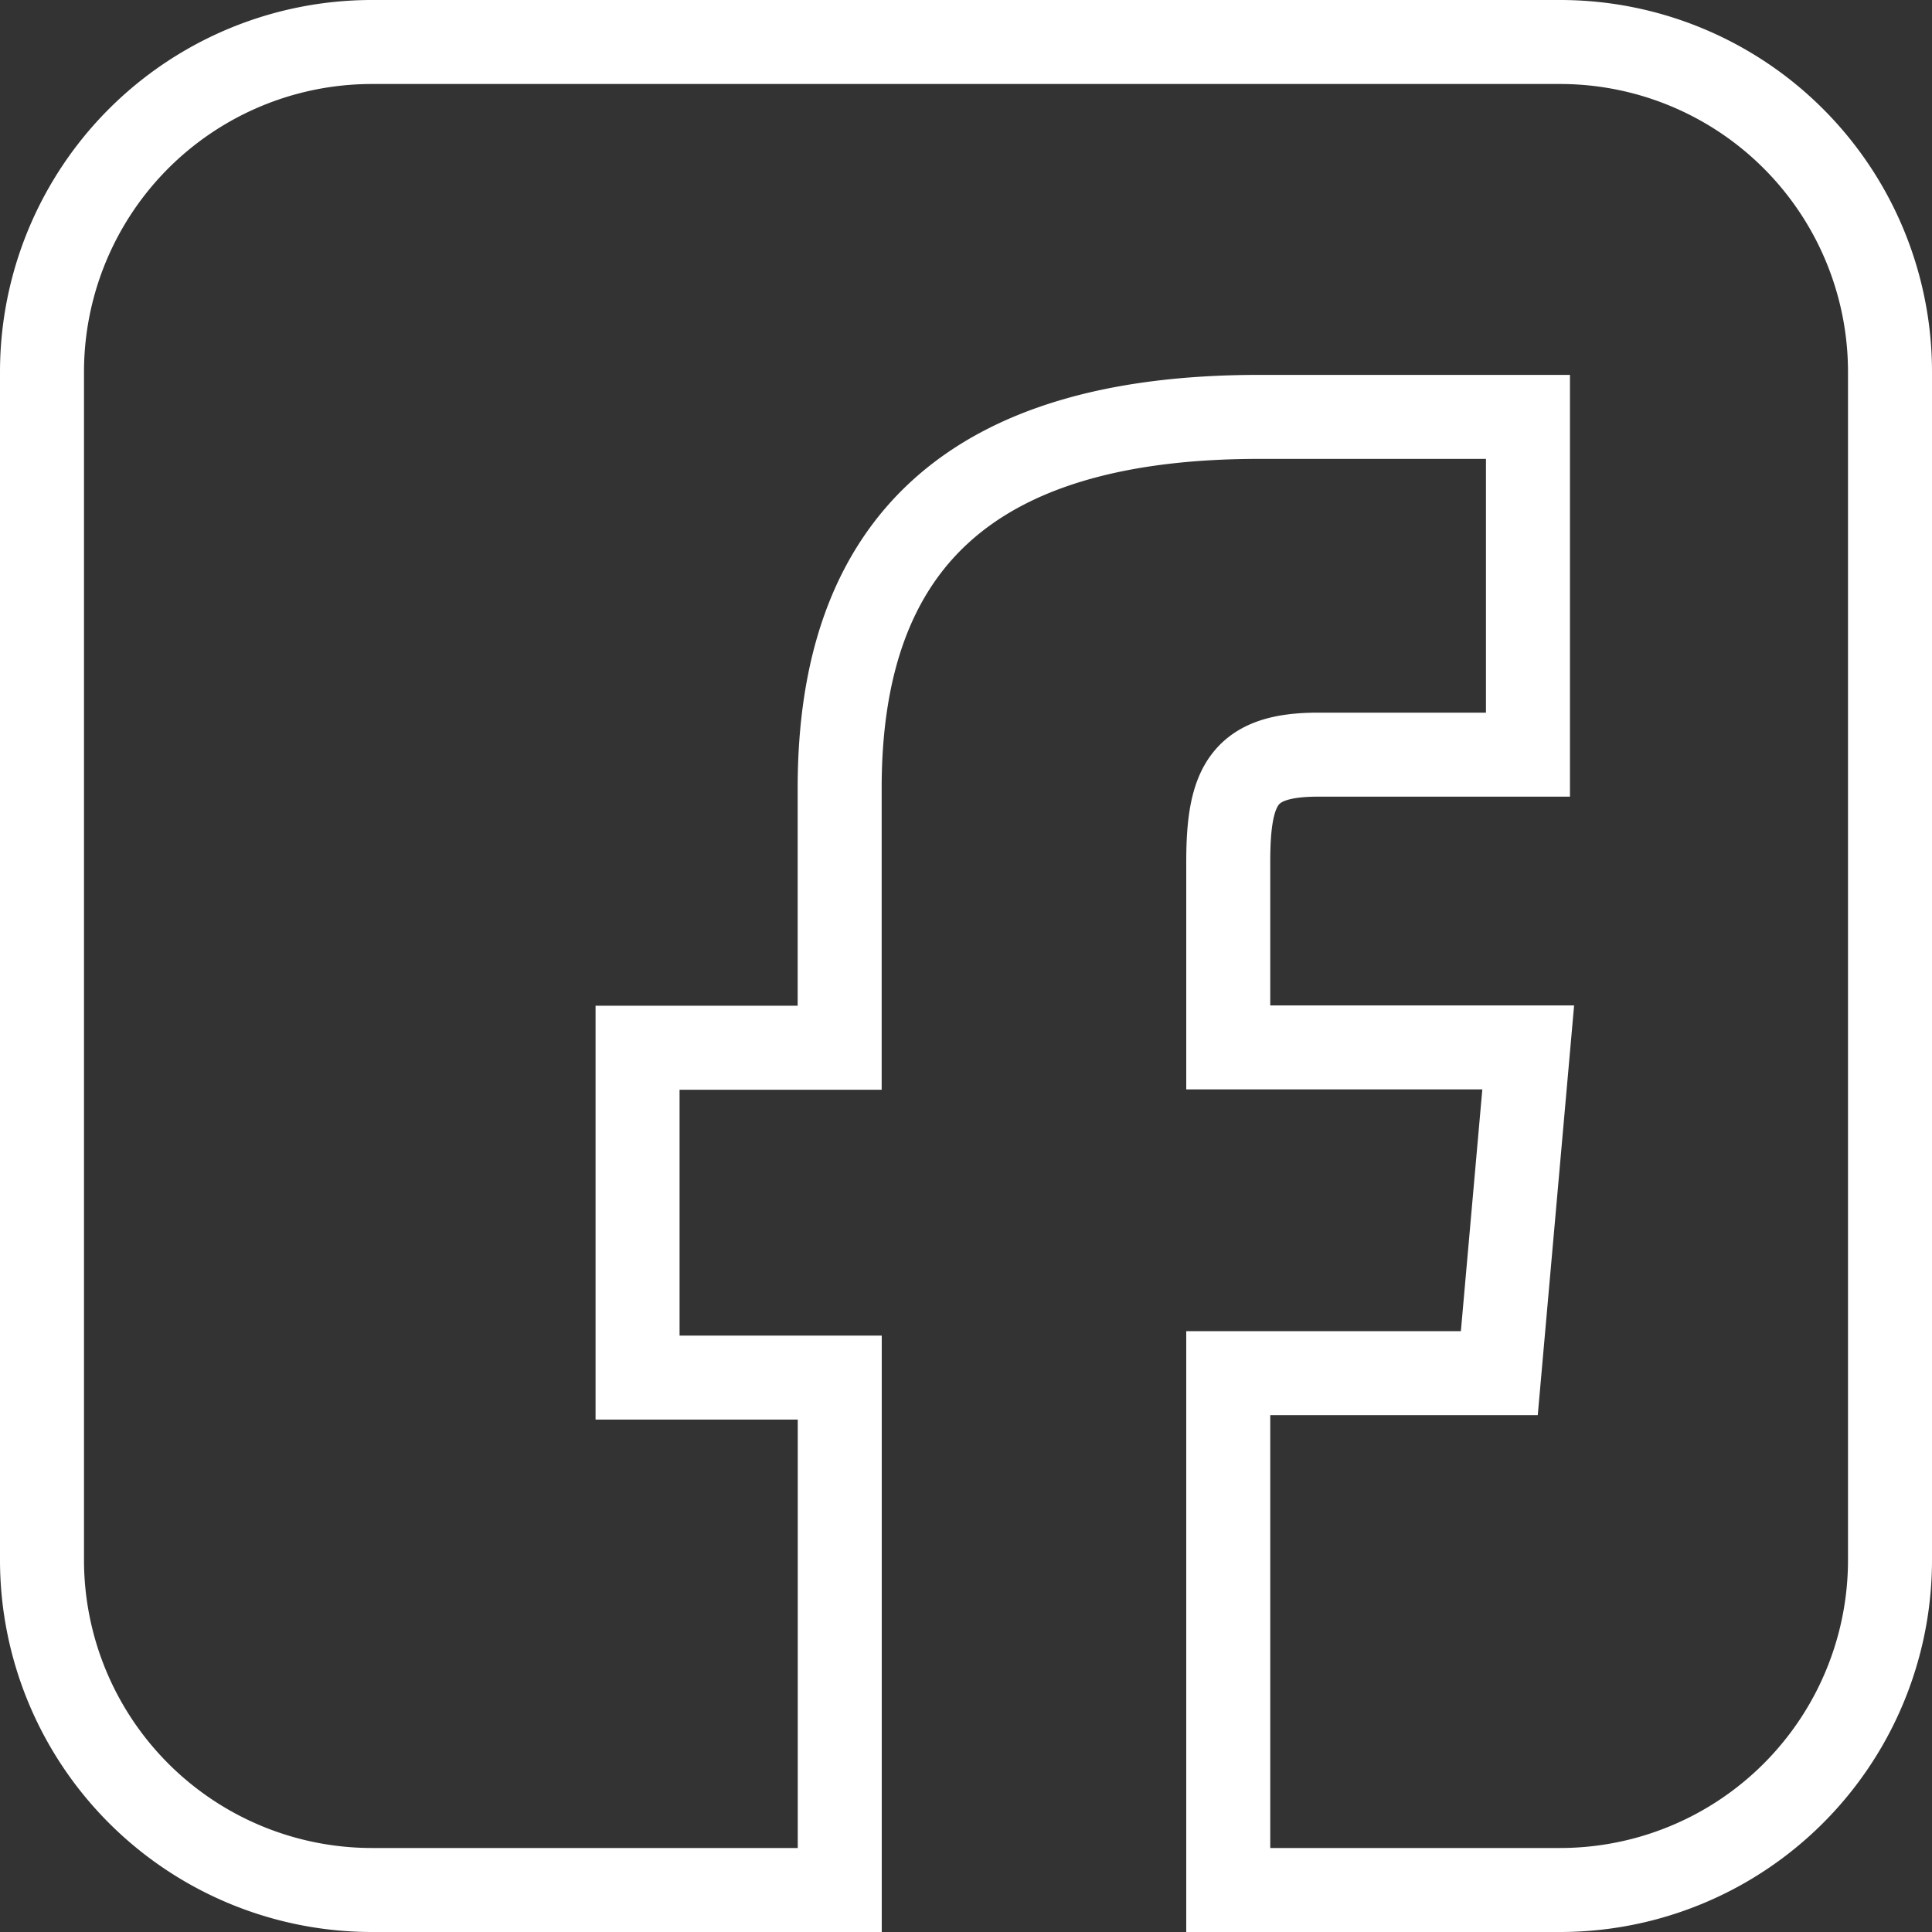 <svg xmlns="http://www.w3.org/2000/svg" width="23" height="23" viewBox="0 0 23 23">
  <rect x="0" y="0" width="23" height="23" fill="#333333" stroke="none"/>
  <g id="Group_971" data-name="Group 971" transform="translate(-27.062 -228.116)">
    <path id="Path_941" data-name="Path 941" d="M45.633,228.616H31.491a3.928,3.928,0,0,0-3.929,3.928v14.143a3.929,3.929,0,0,0,3.929,3.929h5.568v-6.1H34.652v-3.927h2.406v-3.092c0-2.9,1.552-4.418,4.994-4.418h3.2V237.1h-2.5c-.884,0-1.068.361-1.068,1.276v2.209h3.571l-.344,3.878H41.684v6.153h3.949a3.928,3.928,0,0,0,3.929-3.929V232.544A3.928,3.928,0,0,0,45.633,228.616Z" fill="none" stroke="#fff" stroke-width="1"/>
  </g>
</svg>
